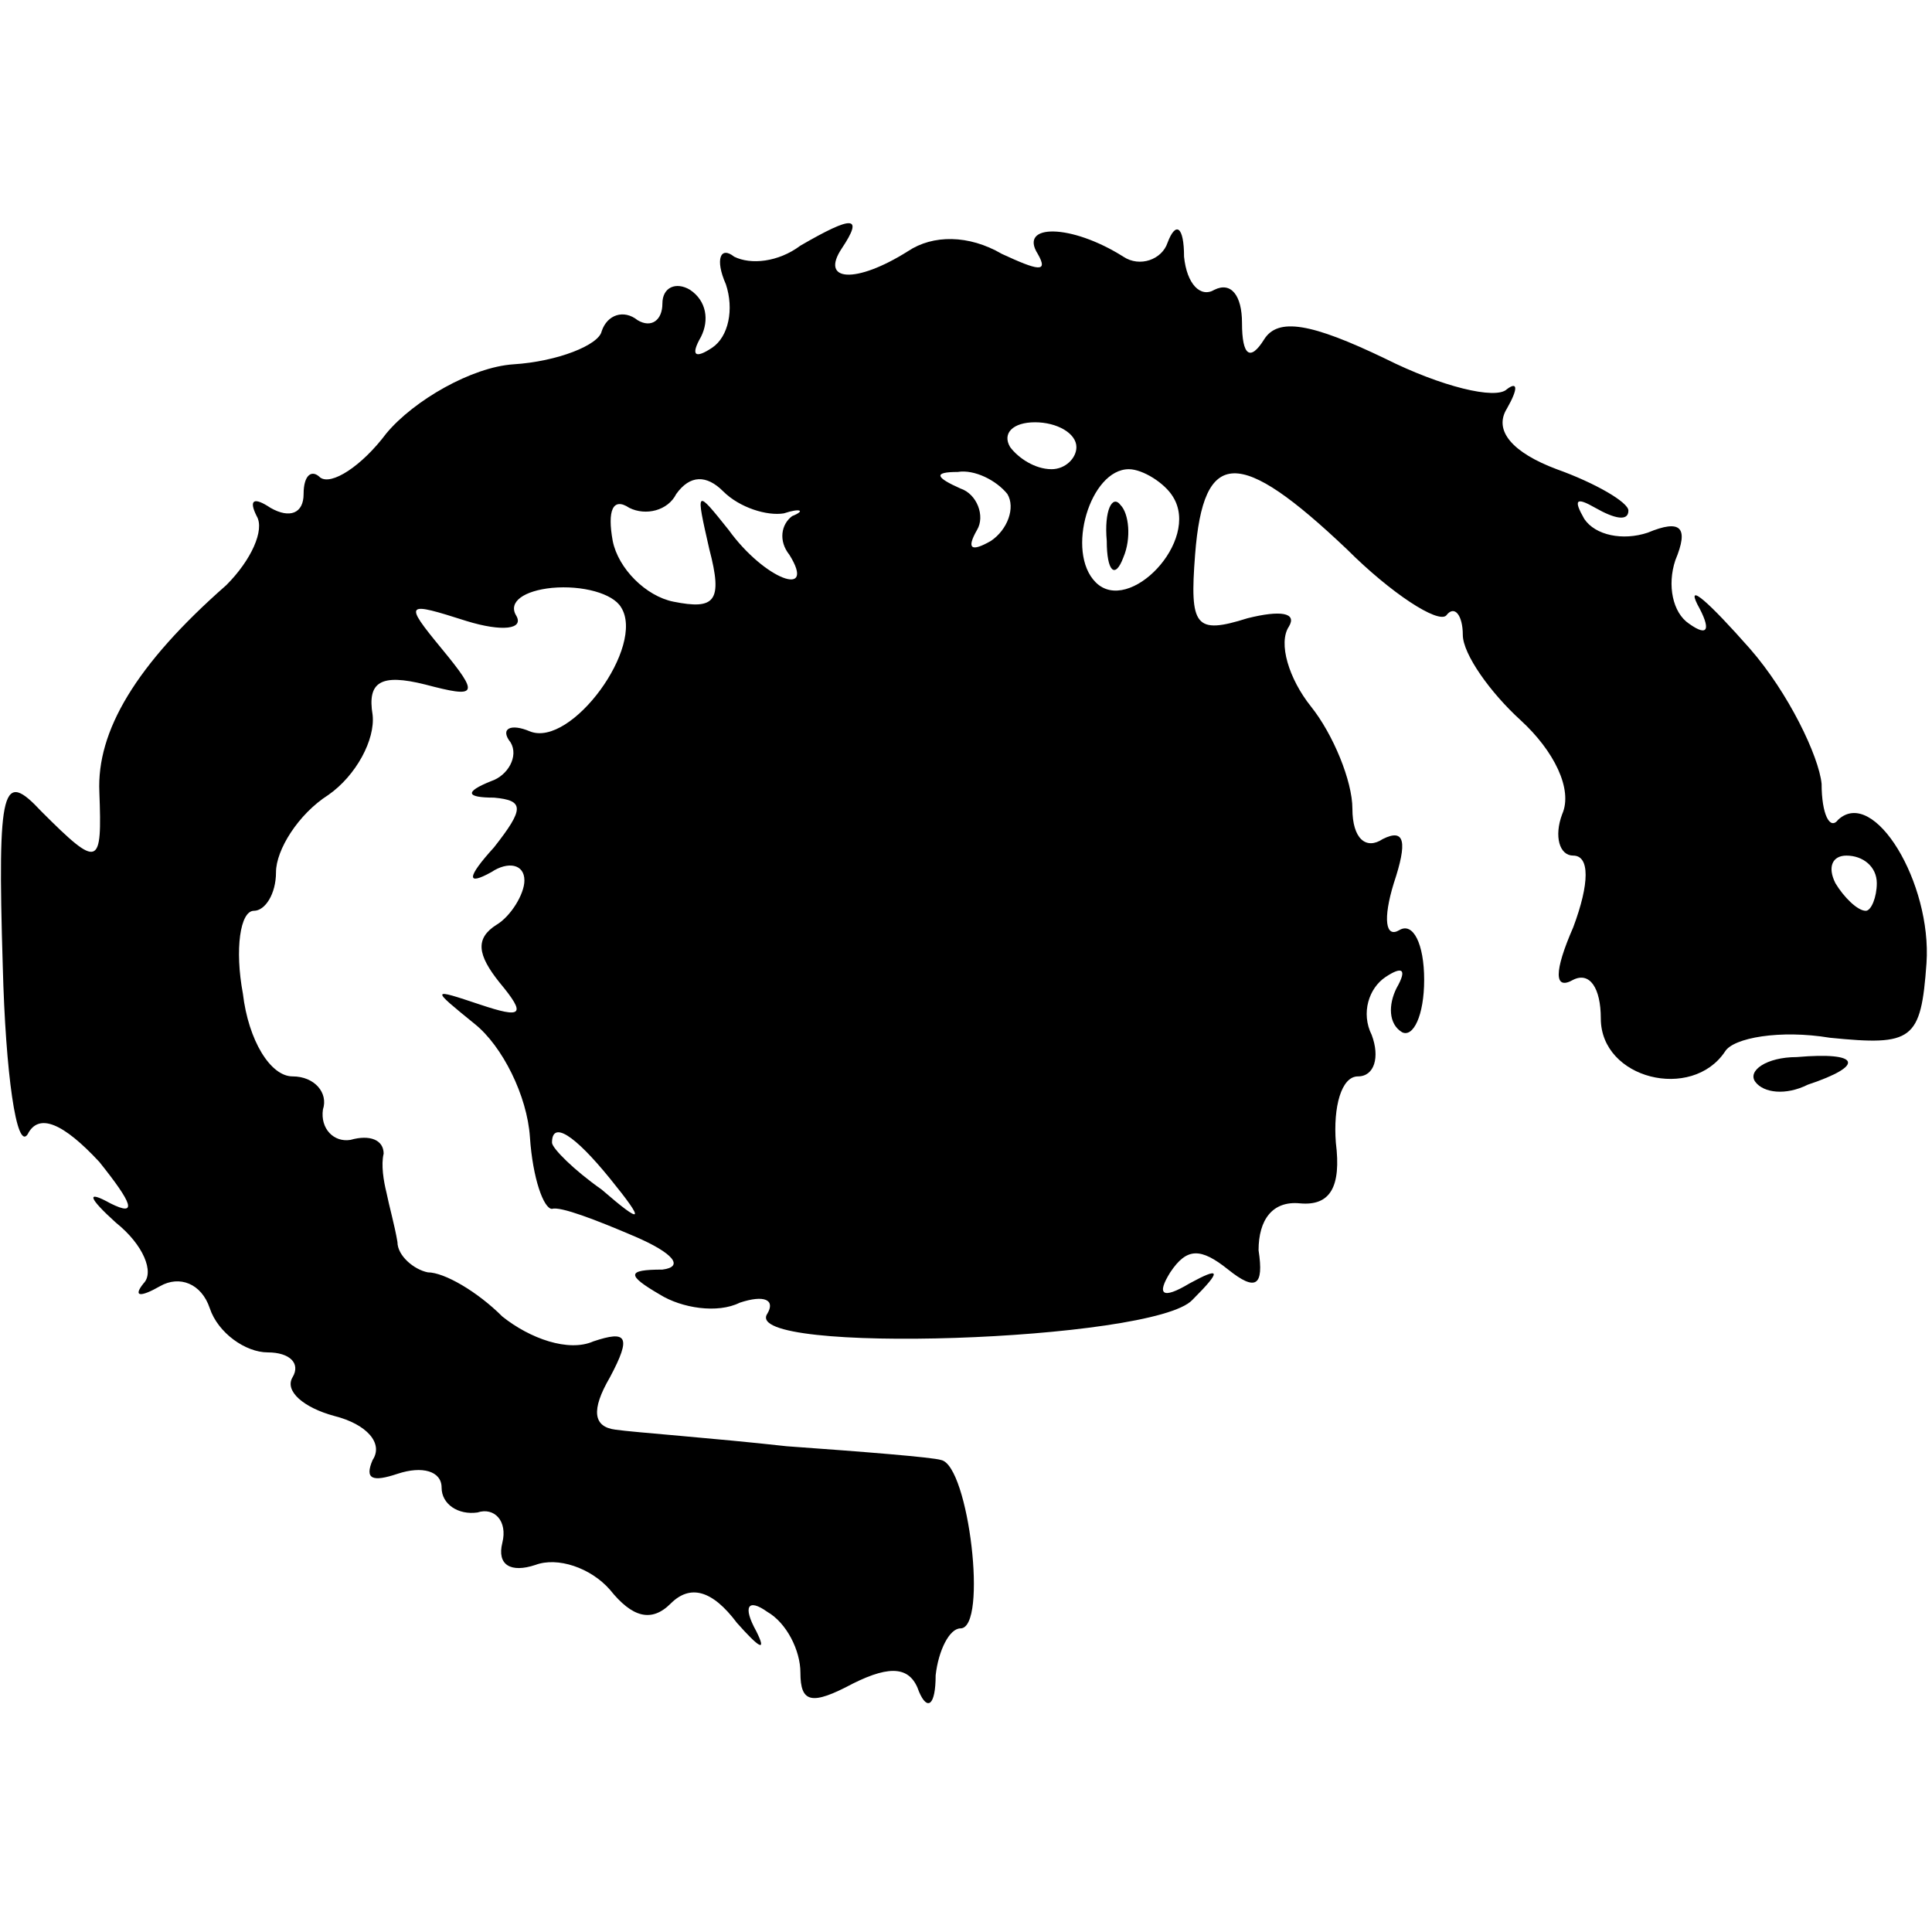 <?xml version="1.0" standalone="no"?>
<!DOCTYPE svg PUBLIC "-//W3C//DTD SVG 20010904//EN"
 "http://www.w3.org/TR/2001/REC-SVG-20010904/DTD/svg10.dtd">
<svg version="1.0" xmlns="http://www.w3.org/2000/svg"
 width="70pt" height="70pt" viewBox="0 0 70 70"
 preserveAspectRatio="xMidYMid meet">
<g transform="translate(0,70) scale(0.1,-0.1)"
fill="#000000" stroke="none">
<path d="M290 611 c-8 -6 -18 -7 -24 -4 -5 4 -7 -1 -3 -10 3 -9 1 -19 -5 -23
-6 -4 -8 -3 -4 4 3 6 2 13 -4 17 -5 3 -10 1 -10 -5 0 -6 -4 -9 -9 -6 -5 4 -11
2 -13 -4 -1 -5 -16 -11 -32 -12 -15 -1 -36 -13 -46 -25 -9 -12 -20 -19 -24
-16 -3 3 -6 1 -6 -6 0 -7 -5 -9 -12 -5 -6 4 -8 3 -5 -3 3 -5 -2 -16 -11 -25
-33 -29 -47 -53 -46 -75 1 -27 0 -28 -21 -7 -14 15 -16 10 -14 -56 1 -39 5
-67 9 -61 4 8 13 4 26 -10 12 -15 14 -20 4 -15 -9 5 -8 2 2 -7 10 -8 14 -18
10 -22 -4 -5 -1 -5 6 -1 7 4 15 1 18 -8 3 -9 13 -16 21 -16 8 0 12 -4 9 -9 -3
-5 4 -11 15 -14 12 -3 18 -10 14 -16 -3 -7 0 -8 9 -5 9 3 16 1 16 -5 0 -6 6
-10 13 -9 6 2 11 -3 9 -11 -2 -8 3 -11 12 -8 8 3 20 -1 27 -9 8 -10 15 -12 22
-5 7 7 15 5 24 -7 8 -9 11 -11 7 -3 -5 9 -3 12 4 7 7 -4 12 -14 12 -22 0 -11
4 -12 19 -4 14 7 21 6 24 -3 3 -7 6 -5 6 6 1 9 5 17 9 17 10 0 3 59 -7 61 -3
1 -28 3 -56 5 -27 3 -55 5 -62 6 -8 1 -9 7 -2 19 8 15 6 17 -6 13 -9 -4 -23 1
-33 9 -9 9 -21 16 -27 16 -5 1 -11 6 -11 11 -1 6 -3 13 -4 18 -1 4 -2 10 -1
14 0 5 -5 7 -12 5 -6 -1 -11 4 -10 11 2 6 -3 12 -11 12 -8 0 -16 13 -18 30 -3
16 -1 30 4 30 4 0 8 6 8 14 0 8 8 21 19 28 10 7 17 20 16 29 -2 12 3 15 19 11
19 -5 20 -4 6 13 -14 17 -13 17 9 10 13 -4 21 -3 18 2 -3 5 3 9 13 10 11 1 22
-2 25 -7 9 -14 -18 -51 -33 -45 -7 3 -11 1 -7 -4 3 -5 -1 -12 -7 -14 -10 -4
-9 -6 1 -6 11 -1 11 -4 0 -18 -10 -11 -10 -14 -1 -9 6 4 12 3 12 -3 0 -5 -5
-13 -10 -16 -8 -5 -7 -11 1 -21 10 -12 8 -13 -7 -8 -18 6 -18 6 -2 -7 10 -8
19 -26 20 -41 1 -15 5 -26 8 -26 3 1 16 -4 30 -10 14 -6 18 -11 10 -12 -13 0
-13 -2 -1 -9 8 -5 21 -7 29 -3 9 3 13 1 10 -4 -10 -15 140 -10 154 5 11 11 10
12 -1 6 -10 -6 -12 -4 -7 4 6 9 11 9 21 1 10 -8 13 -6 11 7 0 11 5 18 15 17
11 -1 15 6 13 22 -1 13 2 24 8 24 6 0 8 7 5 15 -4 8 -1 17 5 21 6 4 8 3 4 -4
-3 -6 -3 -13 2 -16 4 -2 8 6 8 19 0 13 -4 21 -9 18 -5 -3 -6 4 -2 17 5 15 4
20 -4 16 -6 -4 -11 0 -11 11 0 10 -7 27 -15 37 -8 10 -12 23 -8 29 3 5 -3 6
-15 3 -19 -6 -21 -3 -19 23 3 39 16 39 55 2 16 -16 33 -27 36 -24 3 4 6 0 6
-7 0 -7 10 -21 21 -31 12 -11 19 -25 15 -34 -3 -8 -1 -15 4 -15 6 0 6 -10 0
-26 -7 -16 -7 -23 0 -19 6 3 10 -3 10 -14 0 -22 33 -30 45 -12 3 5 20 8 38 5
30 -3 33 -1 35 27 2 29 -19 64 -32 52 -3 -4 -6 2 -6 13 -1 10 -12 33 -26 49
-15 17 -23 24 -19 16 5 -9 4 -12 -3 -7 -6 4 -8 14 -5 23 5 12 2 15 -10 10 -9
-3 -19 -1 -23 5 -4 7 -3 8 4 4 7 -4 12 -5 12 -1 0 3 -12 10 -26 15 -16 6 -23
14 -18 22 4 7 4 10 0 7 -4 -4 -24 1 -44 11 -27 13 -39 15 -44 7 -5 -8 -8 -6
-8 6 0 10 -4 15 -10 12 -5 -3 -10 2 -11 12 0 11 -3 13 -6 5 -2 -6 -10 -9 -16
-5 -19 12 -38 12 -31 1 4 -7 0 -6 -13 0 -12 7 -25 7 -34 1 -19 -12 -32 -11
-24 1 8 12 4 12 -15 1z m100 -73 c0 -4 -4 -8 -9 -8 -6 0 -12 4 -15 8 -3 5 1 9
9 9 8 0 15 -4 15 -9z m-106 -24 c6 2 8 1 3 -1 -4 -3 -5 -9 -1 -14 10 -16 -9
-9 -22 9 -12 15 -12 15 -7 -7 5 -19 2 -22 -13 -19 -10 2 -20 12 -22 22 -2 11
0 16 6 12 6 -3 14 -1 17 5 5 7 11 7 17 1 6 -6 16 -9 22 -8z m81 7 c3 -5 0 -13
-6 -17 -7 -4 -9 -3 -5 4 3 5 0 13 -6 15 -9 4 -10 6 -1 6 6 1 14 -3 18 -8z m60
-1 c10 -16 -16 -43 -28 -31 -11 11 -2 41 12 41 5 0 13 -5 16 -10z m255 -140
c0 -5 -2 -10 -4 -10 -3 0 -8 5 -11 10 -3 6 -1 10 4 10 6 0 11 -4 11 -10z
m-459 -107 c13 -16 12 -17 -3 -4 -10 7 -18 15 -18 17 0 8 8 3 21 -13z"/>
<path d="M401 504 c0 -11 3 -14 6 -6 3 7 2 16 -1 19 -3 4 -6 -2 -5 -13z"/>
<path d="M636 308 c3 -4 11 -5 19 -1 21 7 19 12 -4 10 -11 0 -18 -5 -15 -9z"/>
</g>
</svg>

